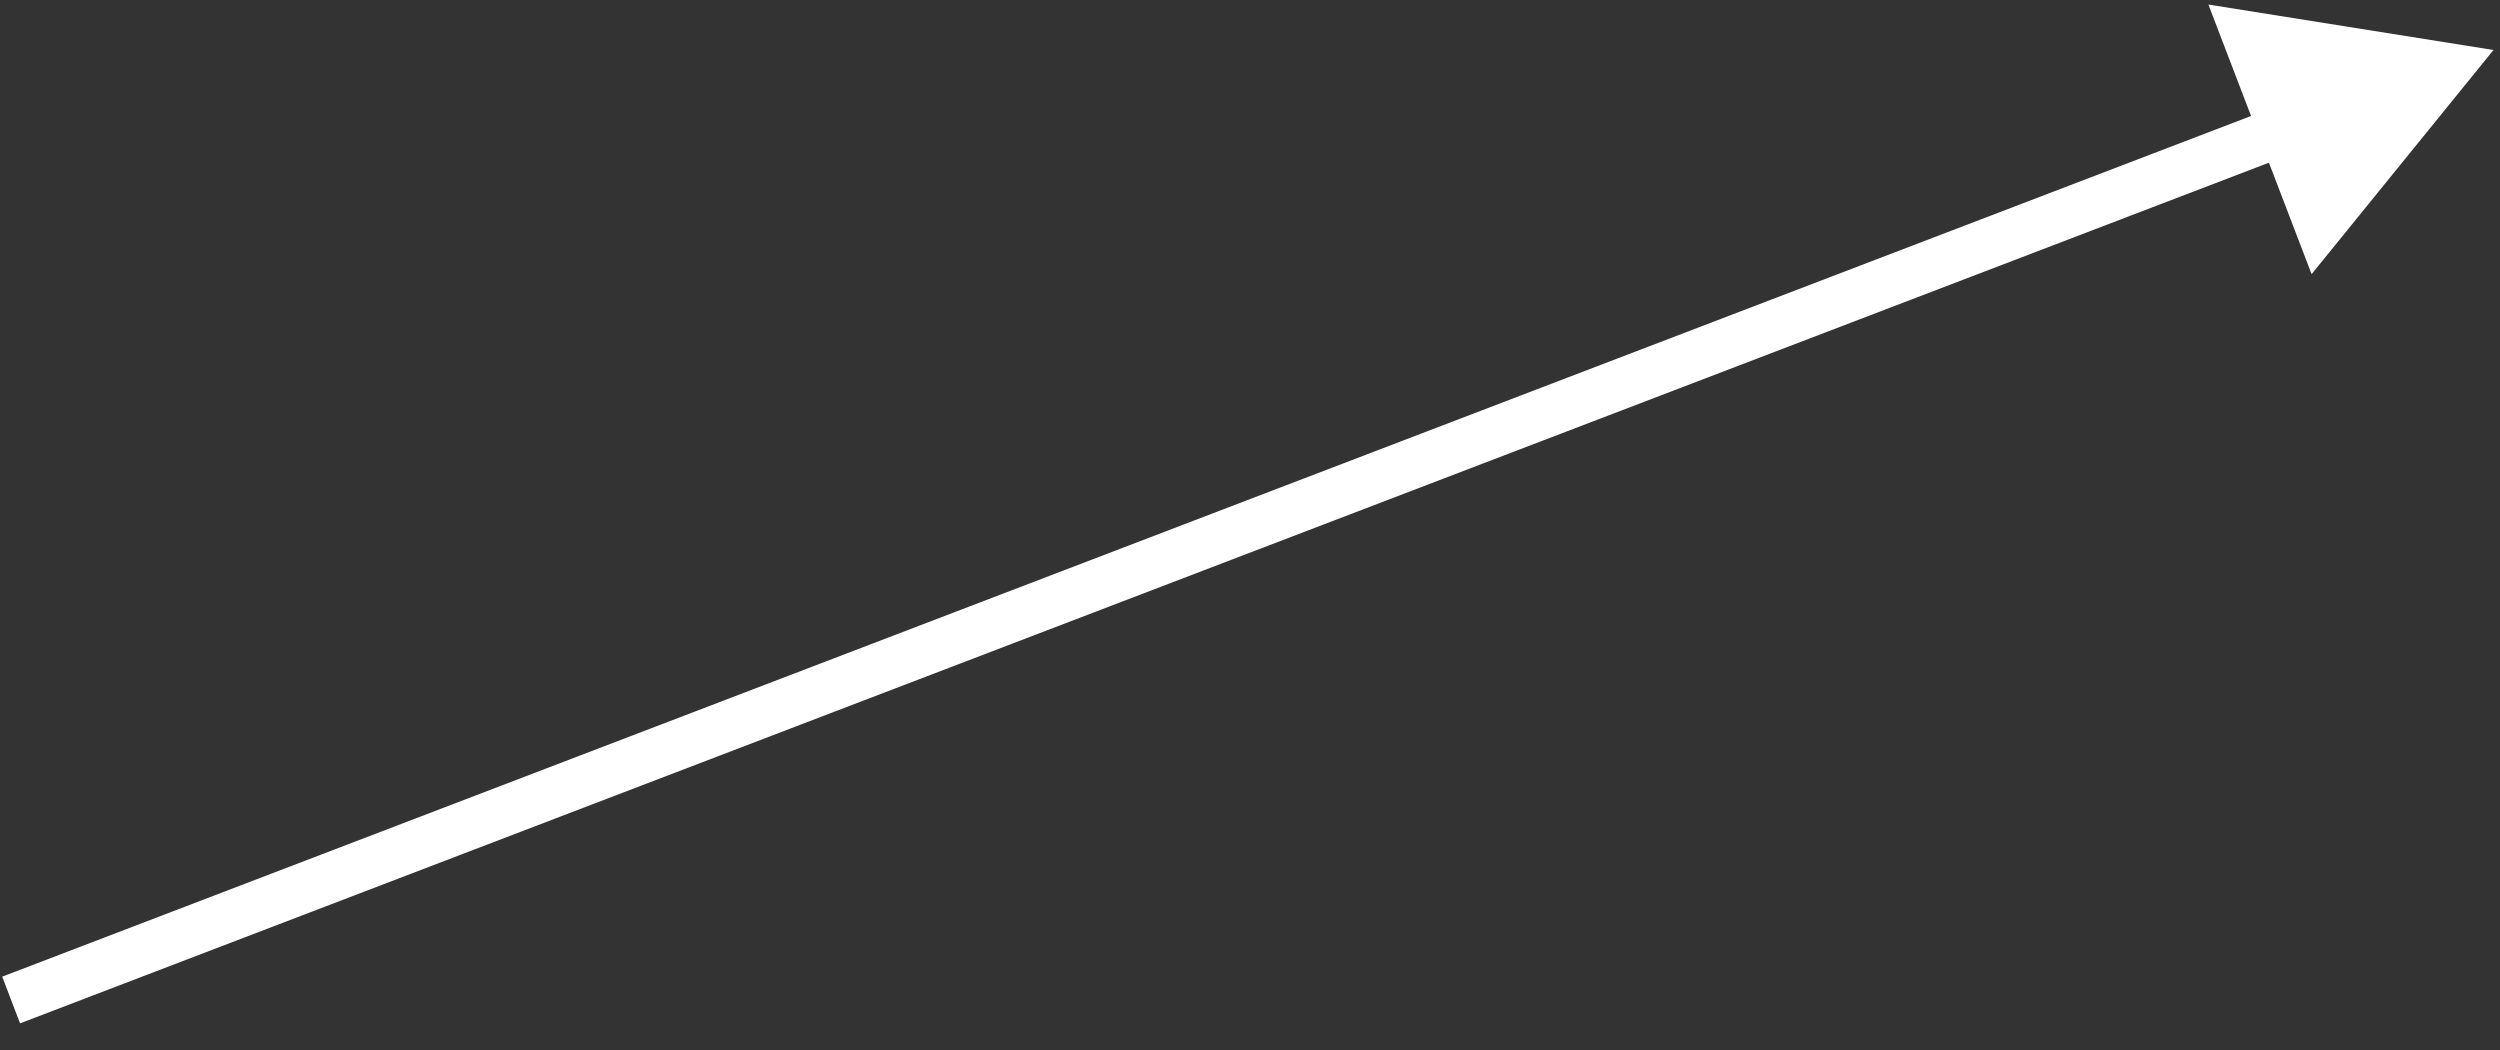 <svg width="50" height="21" viewBox="0 0 50 21" fill="none" xmlns="http://www.w3.org/2000/svg">
<rect x="0" y="0" width="50" height="21" fill="#333333" stroke="none"/>
<path id="Vector 17" d="M49.87 1L44.168 0.091L46.232 5.483L49.87 1ZM0.401 20.467L45.846 3.075L45.488 2.141L0.044 19.533L0.401 20.467Z" fill="white"/>
</svg>
